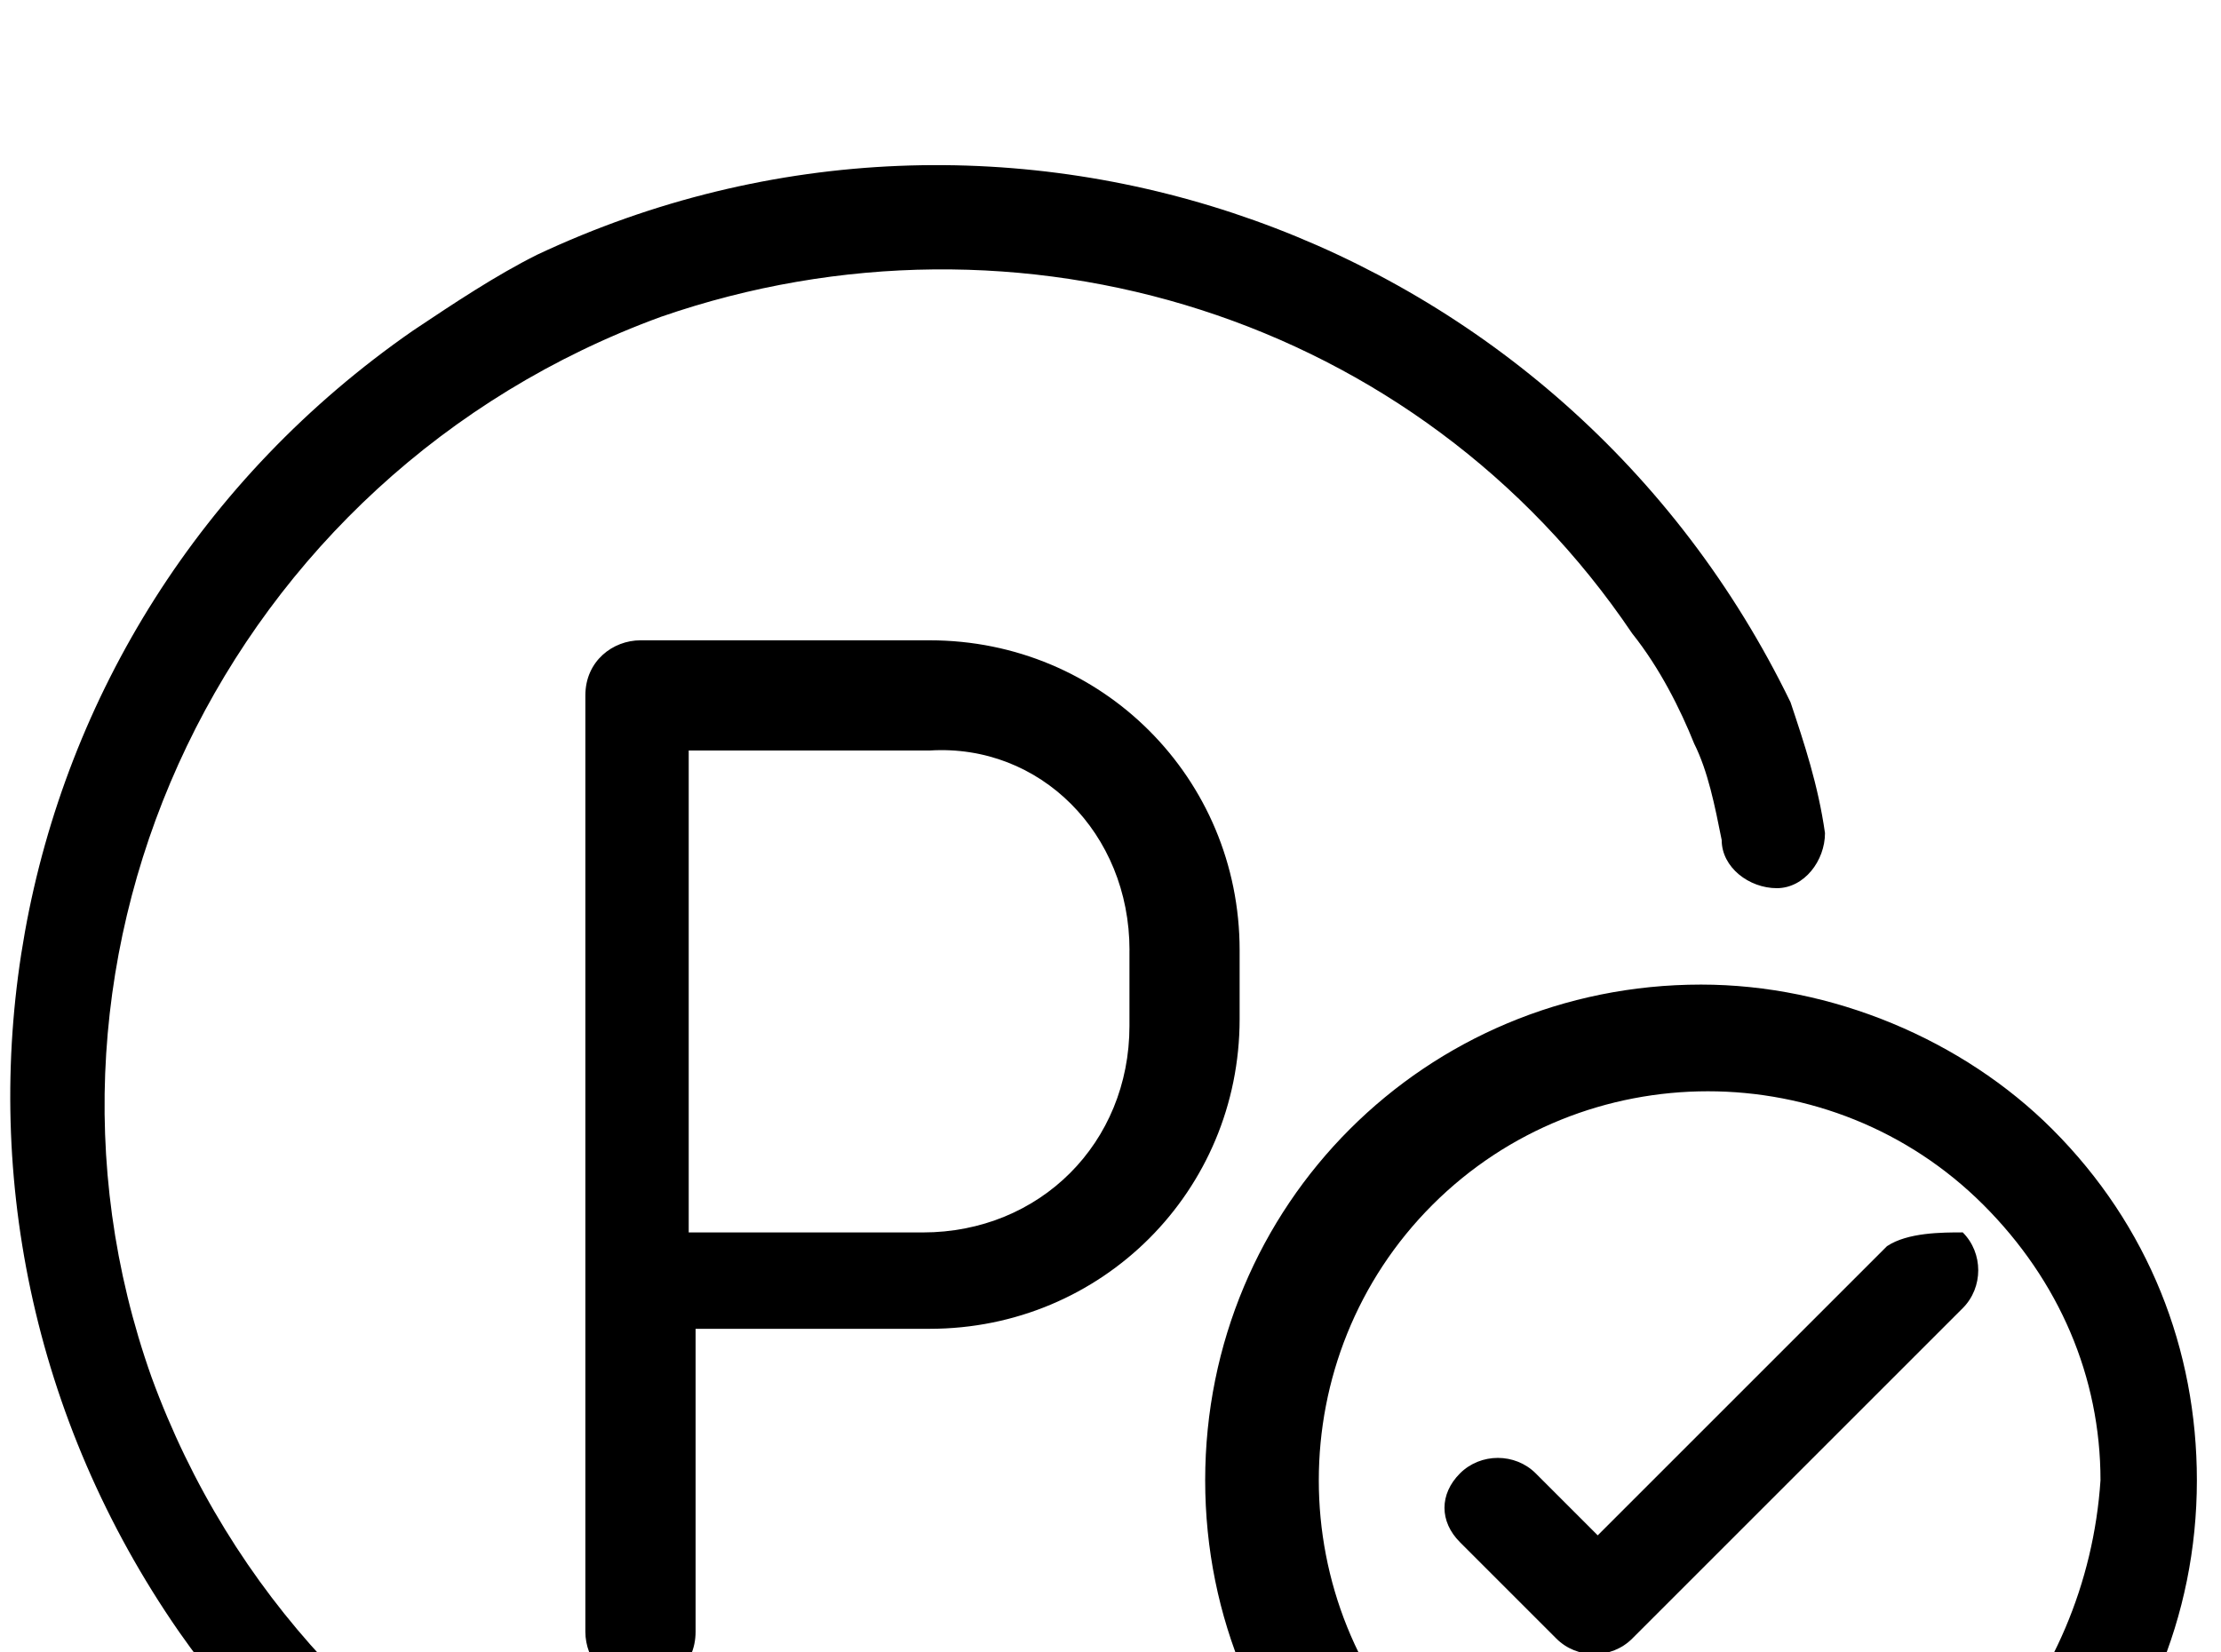 <!-- Generated by IcoMoon.io -->
<svg version="1.1" xmlns="http://www.w3.org/2000/svg" width="43" height="32" viewBox="0 0 43 32">
<title>car-park-free-charge</title>
<path d="M39.733 21.867c-1.733-1.733-4.267-2.8-6.8-2.8-5.333 0-9.6 4.267-9.6 9.6s4.267 9.6 9.6 9.6c5.333 0 9.6-4.267 9.6-9.6 0-2.533-0.933-4.933-2.8-6.8zM38.4 34v0c-2.933 2.933-7.733 2.933-10.667 0s-2.933-7.733 0-10.667c2.933-2.933 7.733-2.933 10.667 0 1.467 1.467 2.267 3.333 2.267 5.333-0.133 2-0.933 3.867-2.267 5.333zM36.533 24.133l-5.6 5.6-1.2-1.2c-0.4-0.4-1.067-0.4-1.467 0s-0.4 0.933 0 1.333l1.867 1.867c0.4 0.4 1.067 0.4 1.467 0l6.4-6.4c0.4-0.4 0.4-1.067 0-1.467-0.4 0-1.067 0-1.467 0.267zM12.4 12.4c-0.533 0-1.067 0.4-1.067 1.067v18.133c0 0.533 0.4 1.067 1.067 1.067 0.533 0 1.067-0.4 1.067-1.067v-5.867h4.533c3.333 0 6-2.667 6-6v-1.333c0-3.333-2.667-6-6-6h-5.6zM21.867 18.4v1.467c0 2.267-1.733 4-4 4h-4.533v-9.333h4.667c2.133-0.133 3.867 1.6 3.867 3.867zM23.733 36.4c0 0-0.133 0-0.133 0v0c-8.4 2.933-17.6-1.333-20.667-9.733-2.933-8.267 1.467-17.467 9.867-20.533 6.933-2.4 14.667 0 18.8 6.133 0.533 0.667 0.933 1.467 1.2 2.133 0.267 0.533 0.4 1.2 0.533 1.867 0 0.533 0.533 0.933 1.067 0.933 0 0 0 0 0 0 0.533 0 0.933-0.533 0.933-1.067 0 0 0 0 0 0-0.133-0.933-0.4-1.733-0.667-2.533-4.4-9.067-15.2-12.933-24.267-8.667-0.8 0.4-1.6 0.933-2.4 1.467-8.267 5.733-10.267 16.933-4.533 25.2 4.667 6.667 13.2 9.467 20.8 6.8 0.533-0.133 0.8-0.667 0.667-1.2s-0.667-0.933-1.2-0.8z"></path>
</svg>
